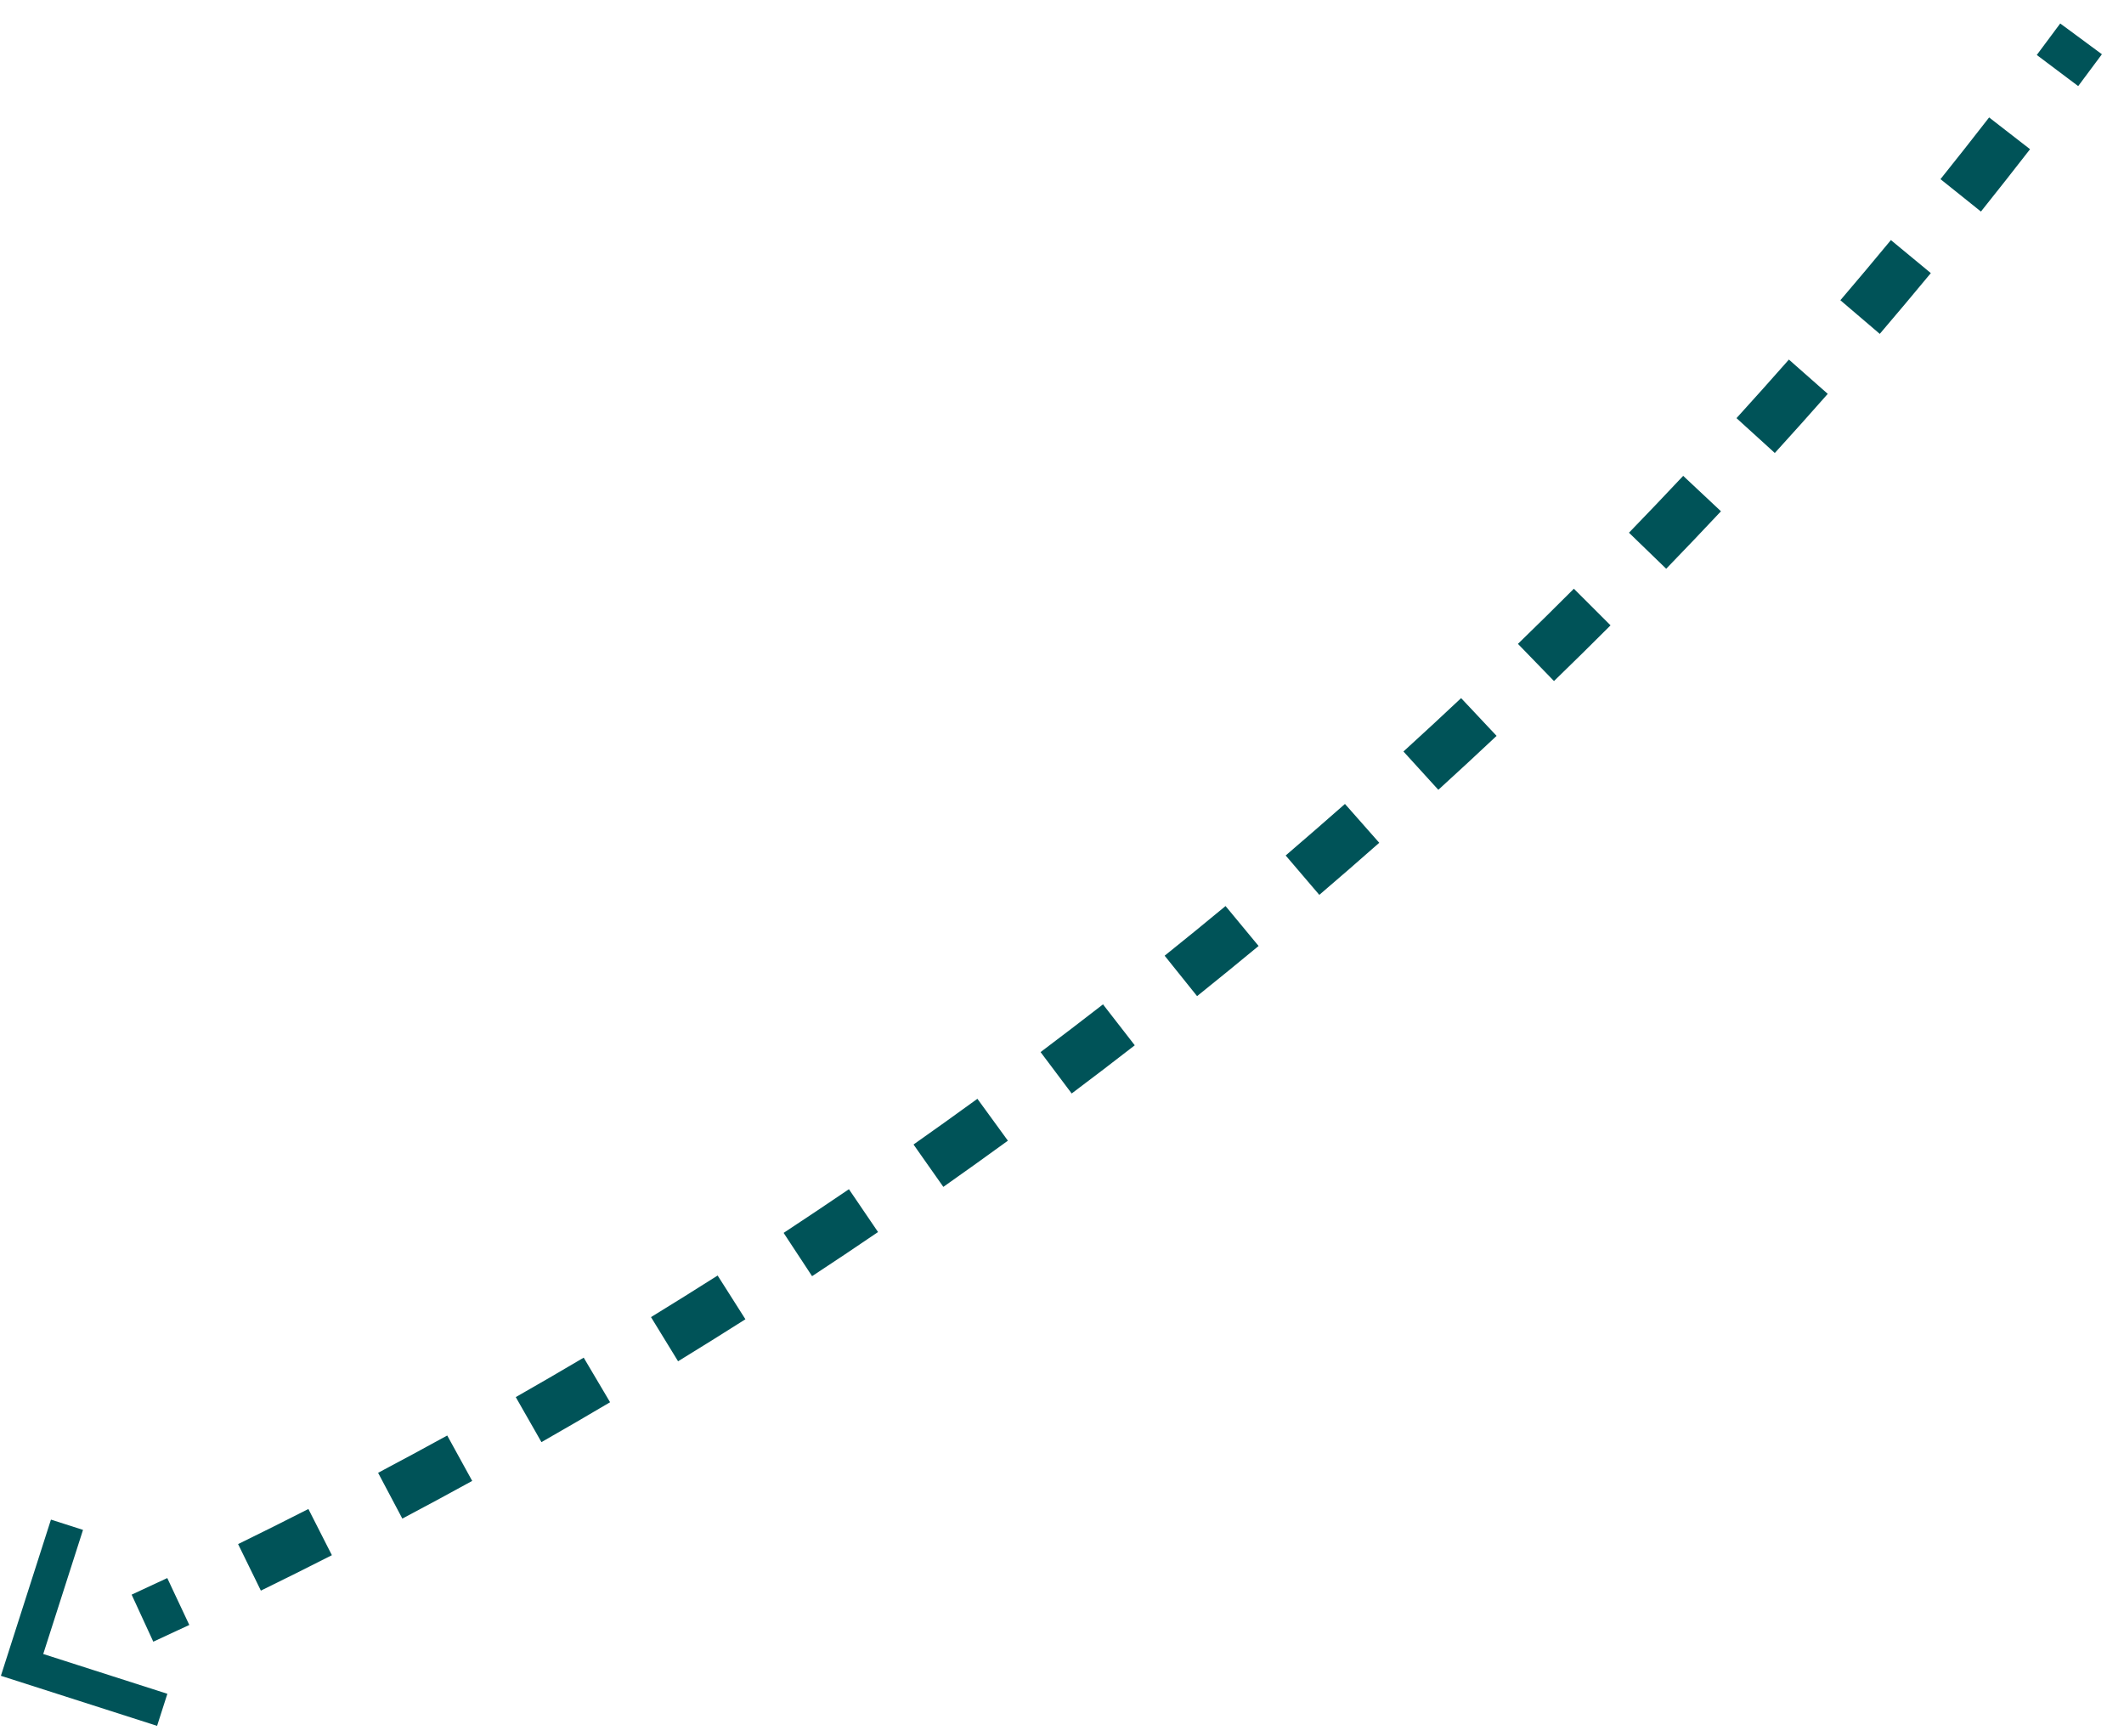 <?xml version="1.0" encoding="UTF-8"?> <svg xmlns="http://www.w3.org/2000/svg" width="82" height="67" viewBox="0 0 82 67" fill="none"> <path fill-rule="evenodd" clip-rule="evenodd" d="M81.147 2.094C80.844 2.505 80.539 2.915 80.232 3.323L79.832 3.023L79.032 2.422L78.633 2.122C78.936 1.718 79.238 1.313 79.538 0.906L79.941 1.203L80.745 1.797L81.147 2.094ZM78.373 5.759C77.747 6.566 77.115 7.368 76.477 8.166L76.086 7.853L75.306 7.228L74.915 6.915C75.547 6.126 76.173 5.332 76.793 4.533L77.188 4.84L77.978 5.453L78.373 5.759ZM74.542 10.542C73.891 11.329 73.234 12.111 72.571 12.888L72.191 12.563L71.43 11.914L71.05 11.589C71.706 10.821 72.357 10.047 73.001 9.267L73.386 9.586L74.157 10.223L74.542 10.542ZM70.563 15.203C69.888 15.969 69.207 16.73 68.519 17.486L68.15 17.149L67.41 16.477L67.04 16.14C67.72 15.392 68.394 14.639 69.063 13.88L69.438 14.211L70.188 14.872L70.563 15.203ZM66.44 19.736C65.741 20.481 65.036 21.221 64.326 21.954L63.967 21.607L63.248 20.911L62.889 20.563C63.592 19.837 64.29 19.105 64.982 18.368L65.346 18.71L66.076 19.394L66.44 19.736ZM62.177 24.139C61.455 24.861 60.728 25.578 59.994 26.289L59.646 25.93L58.95 25.213L58.602 24.854C59.328 24.15 60.048 23.44 60.762 22.725L61.116 23.079L61.823 23.785L62.177 24.139ZM57.778 28.405C57.034 29.105 56.284 29.799 55.529 30.487L55.192 30.117L54.519 29.378L54.182 29.008C54.93 28.327 55.672 27.64 56.408 26.948L56.751 27.312L57.436 28.041L57.778 28.405ZM53.248 32.532C52.482 33.208 51.711 33.878 50.934 34.542L50.609 34.162L49.96 33.402L49.635 33.022C50.403 32.364 51.166 31.701 51.924 31.033L52.255 31.407L52.917 32.157L53.248 32.532ZM48.59 36.515C47.803 37.166 47.012 37.811 46.215 38.451L45.902 38.061L45.276 37.281L44.963 36.89C45.752 36.258 46.536 35.619 47.314 34.974L47.633 35.359L48.271 36.13L48.59 36.515ZM43.809 40.349C43.003 40.975 42.191 41.596 41.374 42.209L41.074 41.81L40.473 41.01L40.173 40.611C40.981 40.003 41.784 39.389 42.583 38.769L42.889 39.164L43.503 39.954L43.809 40.349ZM38.911 44.031C38.085 44.632 37.254 45.226 36.419 45.814L36.131 45.405L35.555 44.587L35.268 44.178C36.095 43.596 36.917 43.008 37.734 42.414L38.028 42.818L38.617 43.627L38.911 44.031ZM33.898 47.557C33.054 48.132 32.205 48.7 31.351 49.261L31.077 48.843L30.527 48.008L30.253 47.59C31.098 47.034 31.938 46.472 32.774 45.904L33.055 46.317L33.617 47.144L33.898 47.557ZM28.778 50.924C27.916 51.471 27.049 52.012 26.178 52.546L25.917 52.12L25.394 51.267L25.133 50.841C25.995 50.313 26.852 49.777 27.705 49.236L27.974 49.658L28.51 50.502L28.778 50.924ZM23.553 54.127C22.674 54.647 21.791 55.16 20.903 55.667L20.656 55.232L20.16 54.364L19.912 53.929C20.791 53.428 21.665 52.92 22.535 52.406L22.789 52.836L23.299 53.697L23.553 54.127ZM18.23 57.164C17.335 57.656 16.436 58.141 15.533 58.619L15.299 58.177L14.831 57.293L14.597 56.851C15.491 56.378 16.381 55.898 17.266 55.411L17.507 55.849L17.989 56.726L18.23 57.164ZM12.813 60.031C11.903 60.494 10.989 60.95 10.071 61.399L9.852 60.95L9.412 60.052L9.192 59.603C10.101 59.158 11.005 58.707 11.906 58.248L12.133 58.694L12.586 59.585L12.813 60.031ZM7.308 62.724C6.846 62.941 6.383 63.157 5.918 63.37L5.709 62.916L5.291 62.008L5.082 61.554C5.542 61.342 6 61.129 6.458 60.914L6.67 61.367L7.096 62.272L7.308 62.724Z" fill="#005358"></path> <path d="M6.263 66L0.852 64.266L2.586 58.856" stroke="#005358" stroke-width="1.3"></path> </svg> 